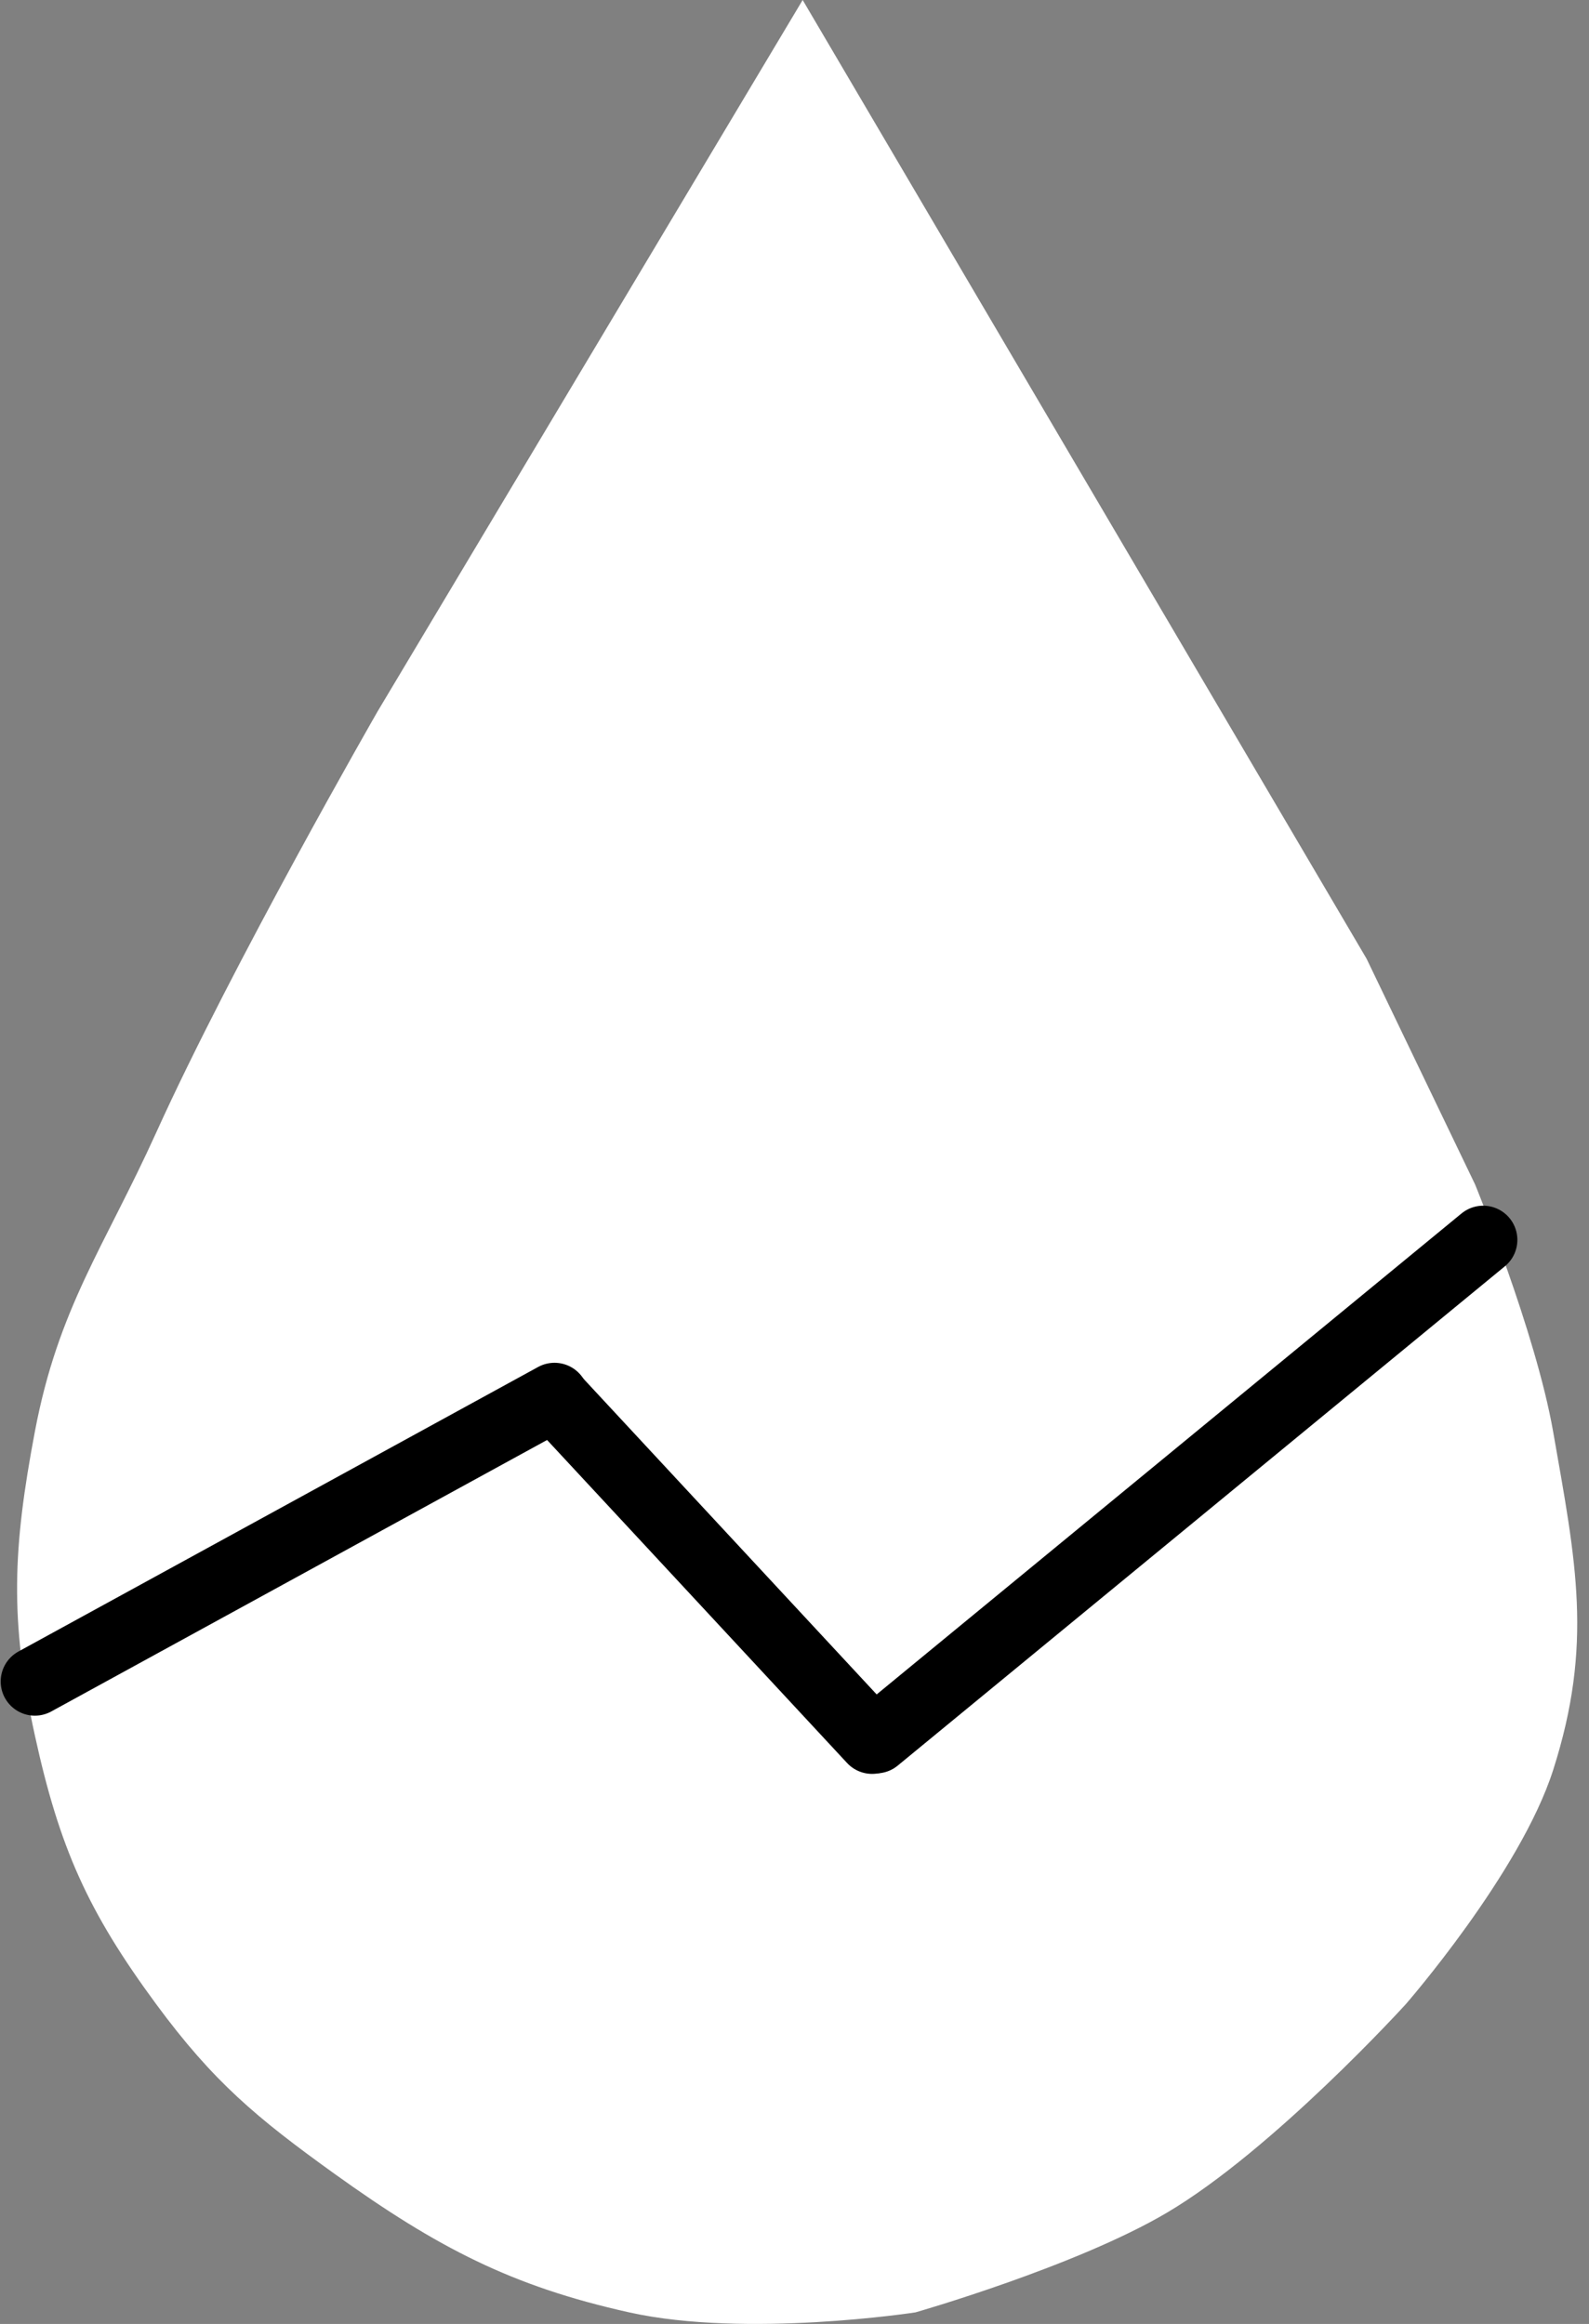<svg width="93" height="136" viewBox="0 0 93 136" fill="none" xmlns="http://www.w3.org/2000/svg">
<rect x="0" y="0" width="93" height="136" fill="#808080" stroke="none"/>
<path d="M79.984 56.109L46.978 0L22.097 41.638C22.097 41.638 13.633 56.367 9.149 66.265C6.102 72.99 3.411 76.529 2.04 83.783C0.752 90.603 0.558 94.775 2.04 101.556C3.48 108.145 5.147 111.868 9.149 117.297C12.478 121.813 15.002 123.925 19.558 127.199C25.61 131.546 29.968 133.8 36.823 135.323C43.678 136.846 53.58 135.323 53.58 135.323C53.58 135.323 62.98 132.633 68.305 129.484C74.535 125.799 82.269 117.297 82.269 117.297C82.269 117.297 88.972 109.613 90.901 103.587C93.259 96.221 92.235 91.401 90.901 83.783C89.879 77.946 86.331 69.312 86.331 69.312L79.984 56.109Z" fill="white"/>
<path d="M2.04 98.403L32.454 81.752" stroke="black" stroke-width="4" stroke-linecap="round"/>
<path d="M32.507 81.856L51.041 101.81" stroke="black" stroke-width="4" stroke-linecap="round"/>
<path d="M51.271 101.78L86.807 72.559" stroke="black" stroke-width="4" stroke-linecap="round"/>
</svg>

